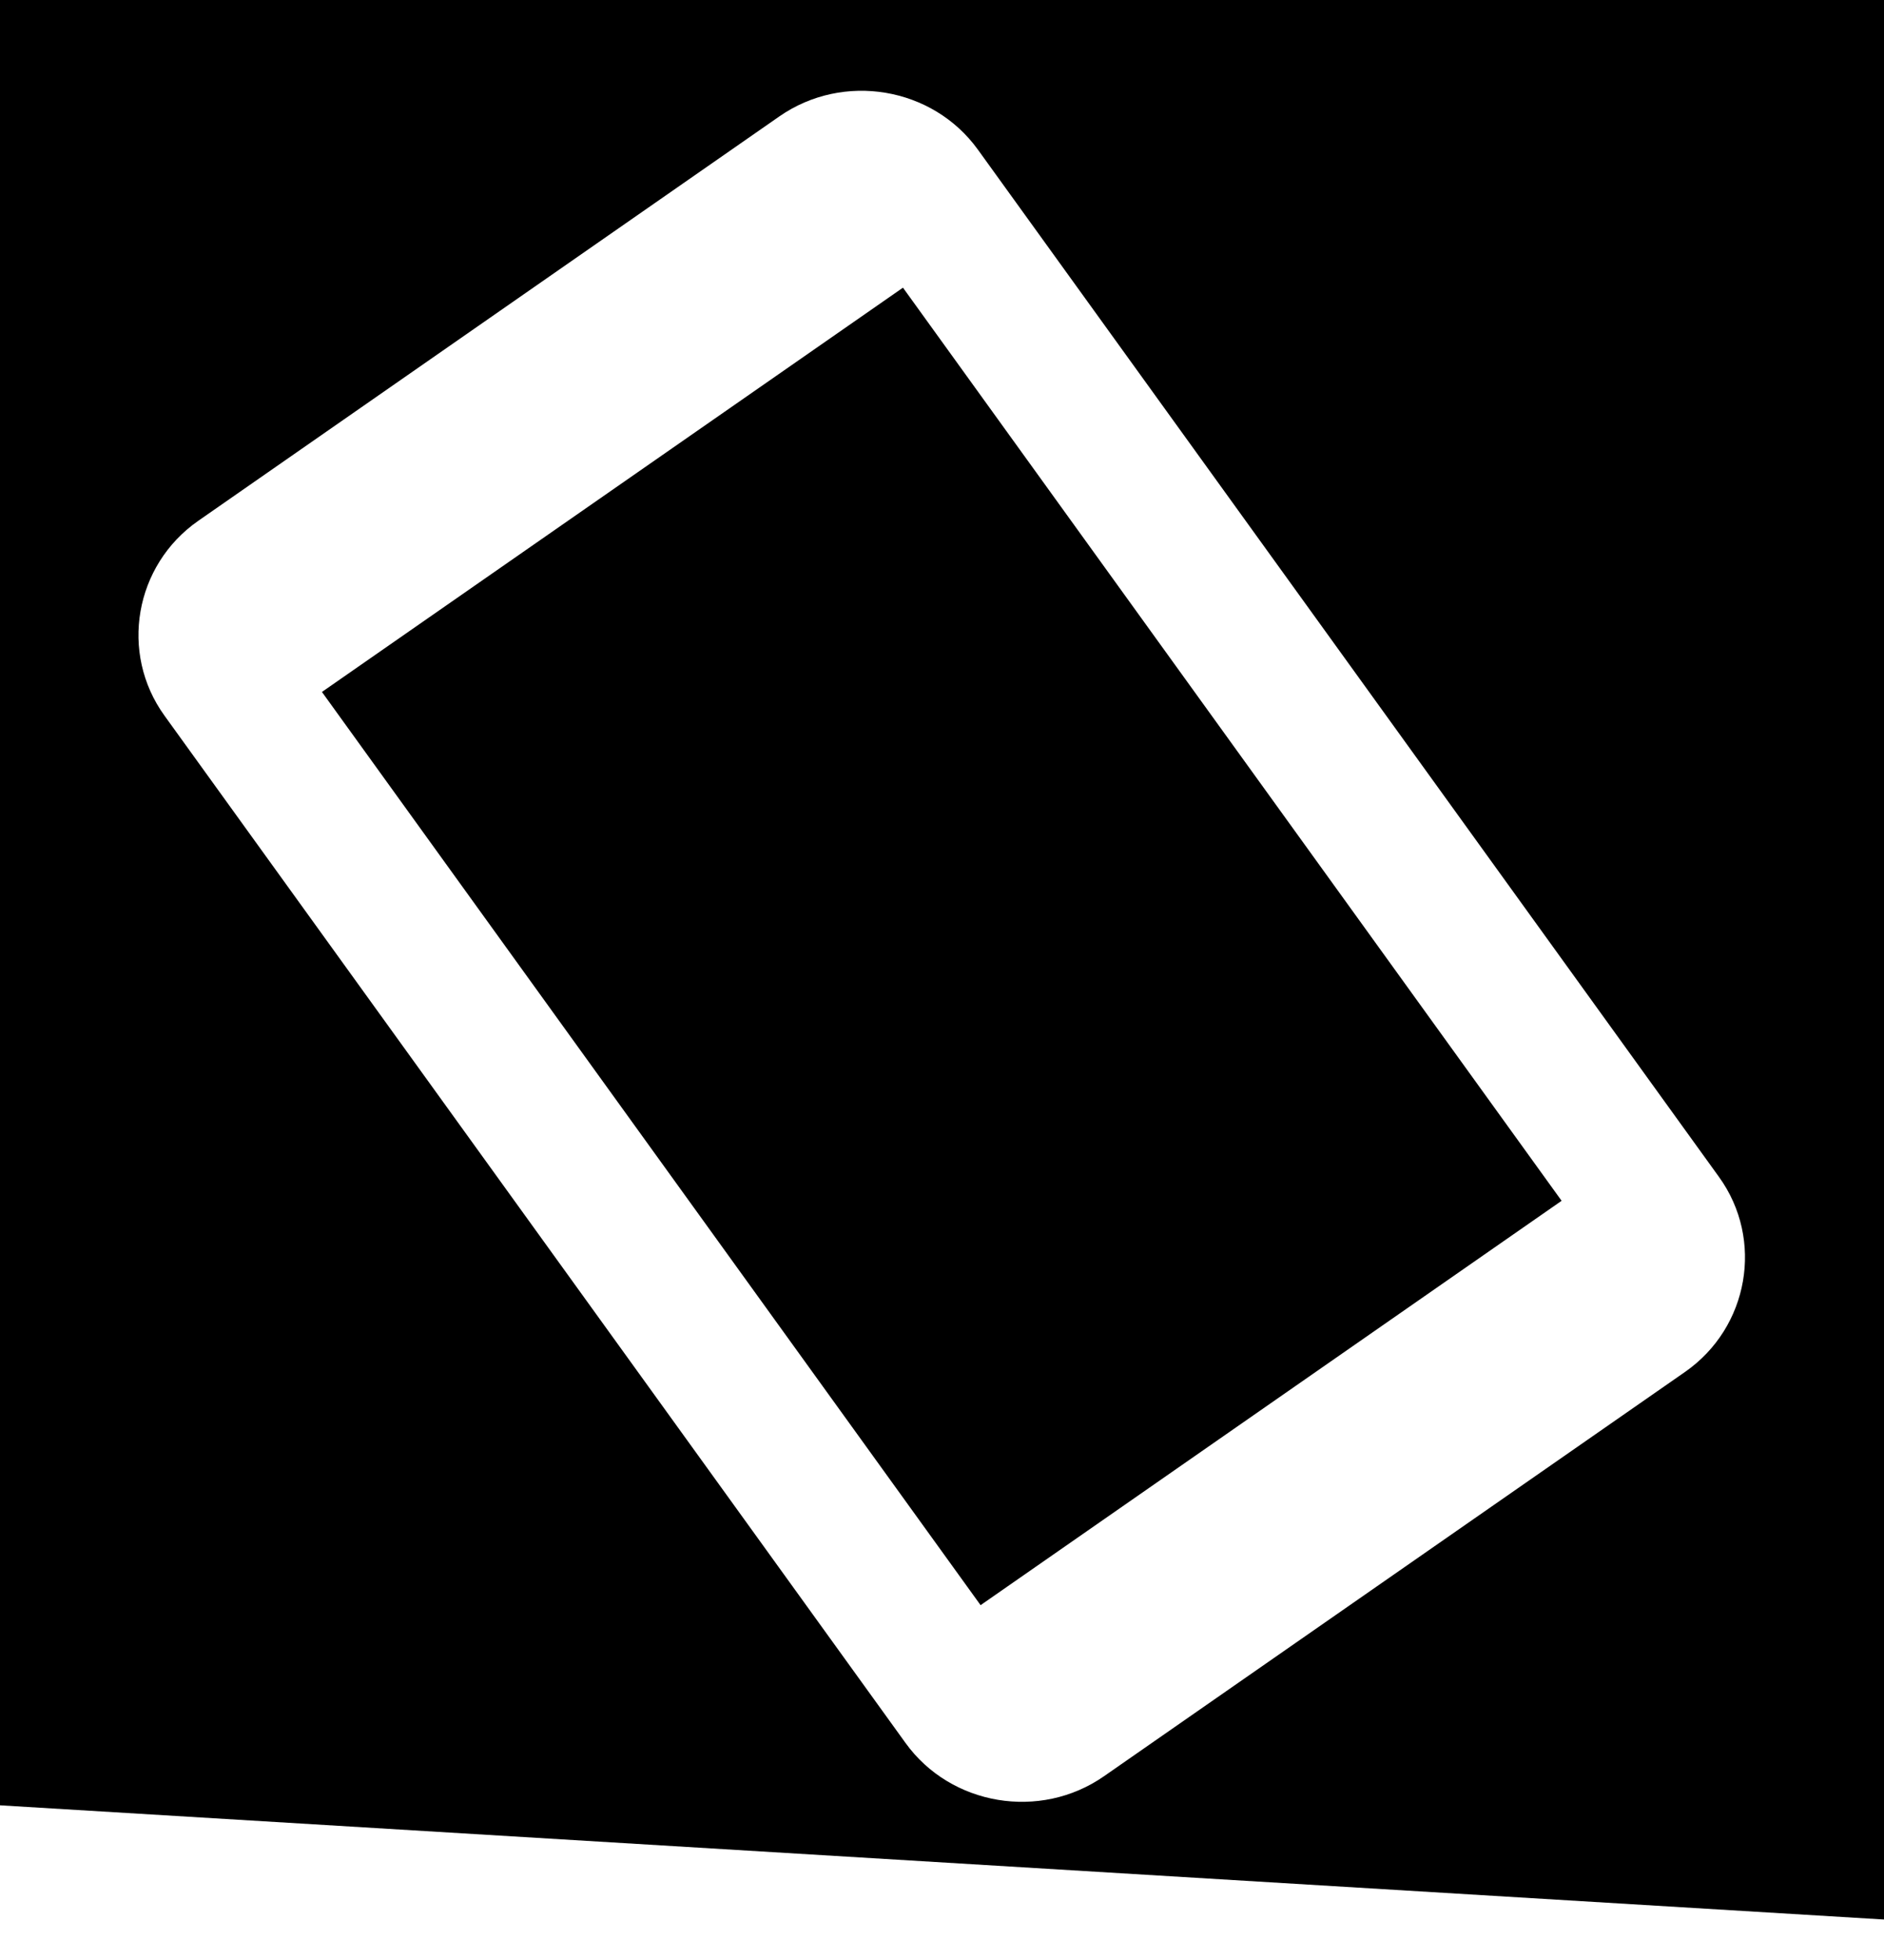 <svg width="25" height="26" viewBox="0 0 25 26" fill="none" xmlns="http://www.w3.org/2000/svg">
<path fill-rule="evenodd" clip-rule="evenodd" d="M0 0V21.679V23.948L25 25.463V23.948V0H0ZM10.342 1.544L2.632 6.908C1.785 7.497 1.582 8.662 2.183 9.494L12.016 23.121C12.617 23.954 13.803 24.152 14.65 23.562L22.36 18.199C23.207 17.609 23.411 16.444 22.81 15.612L12.977 1.986C12.376 1.152 11.19 0.954 10.342 1.544ZM20.722 15.929L13.012 21.293L4.272 9.179L11.982 3.816L20.722 15.929Z" fill="black"/>
</svg>
